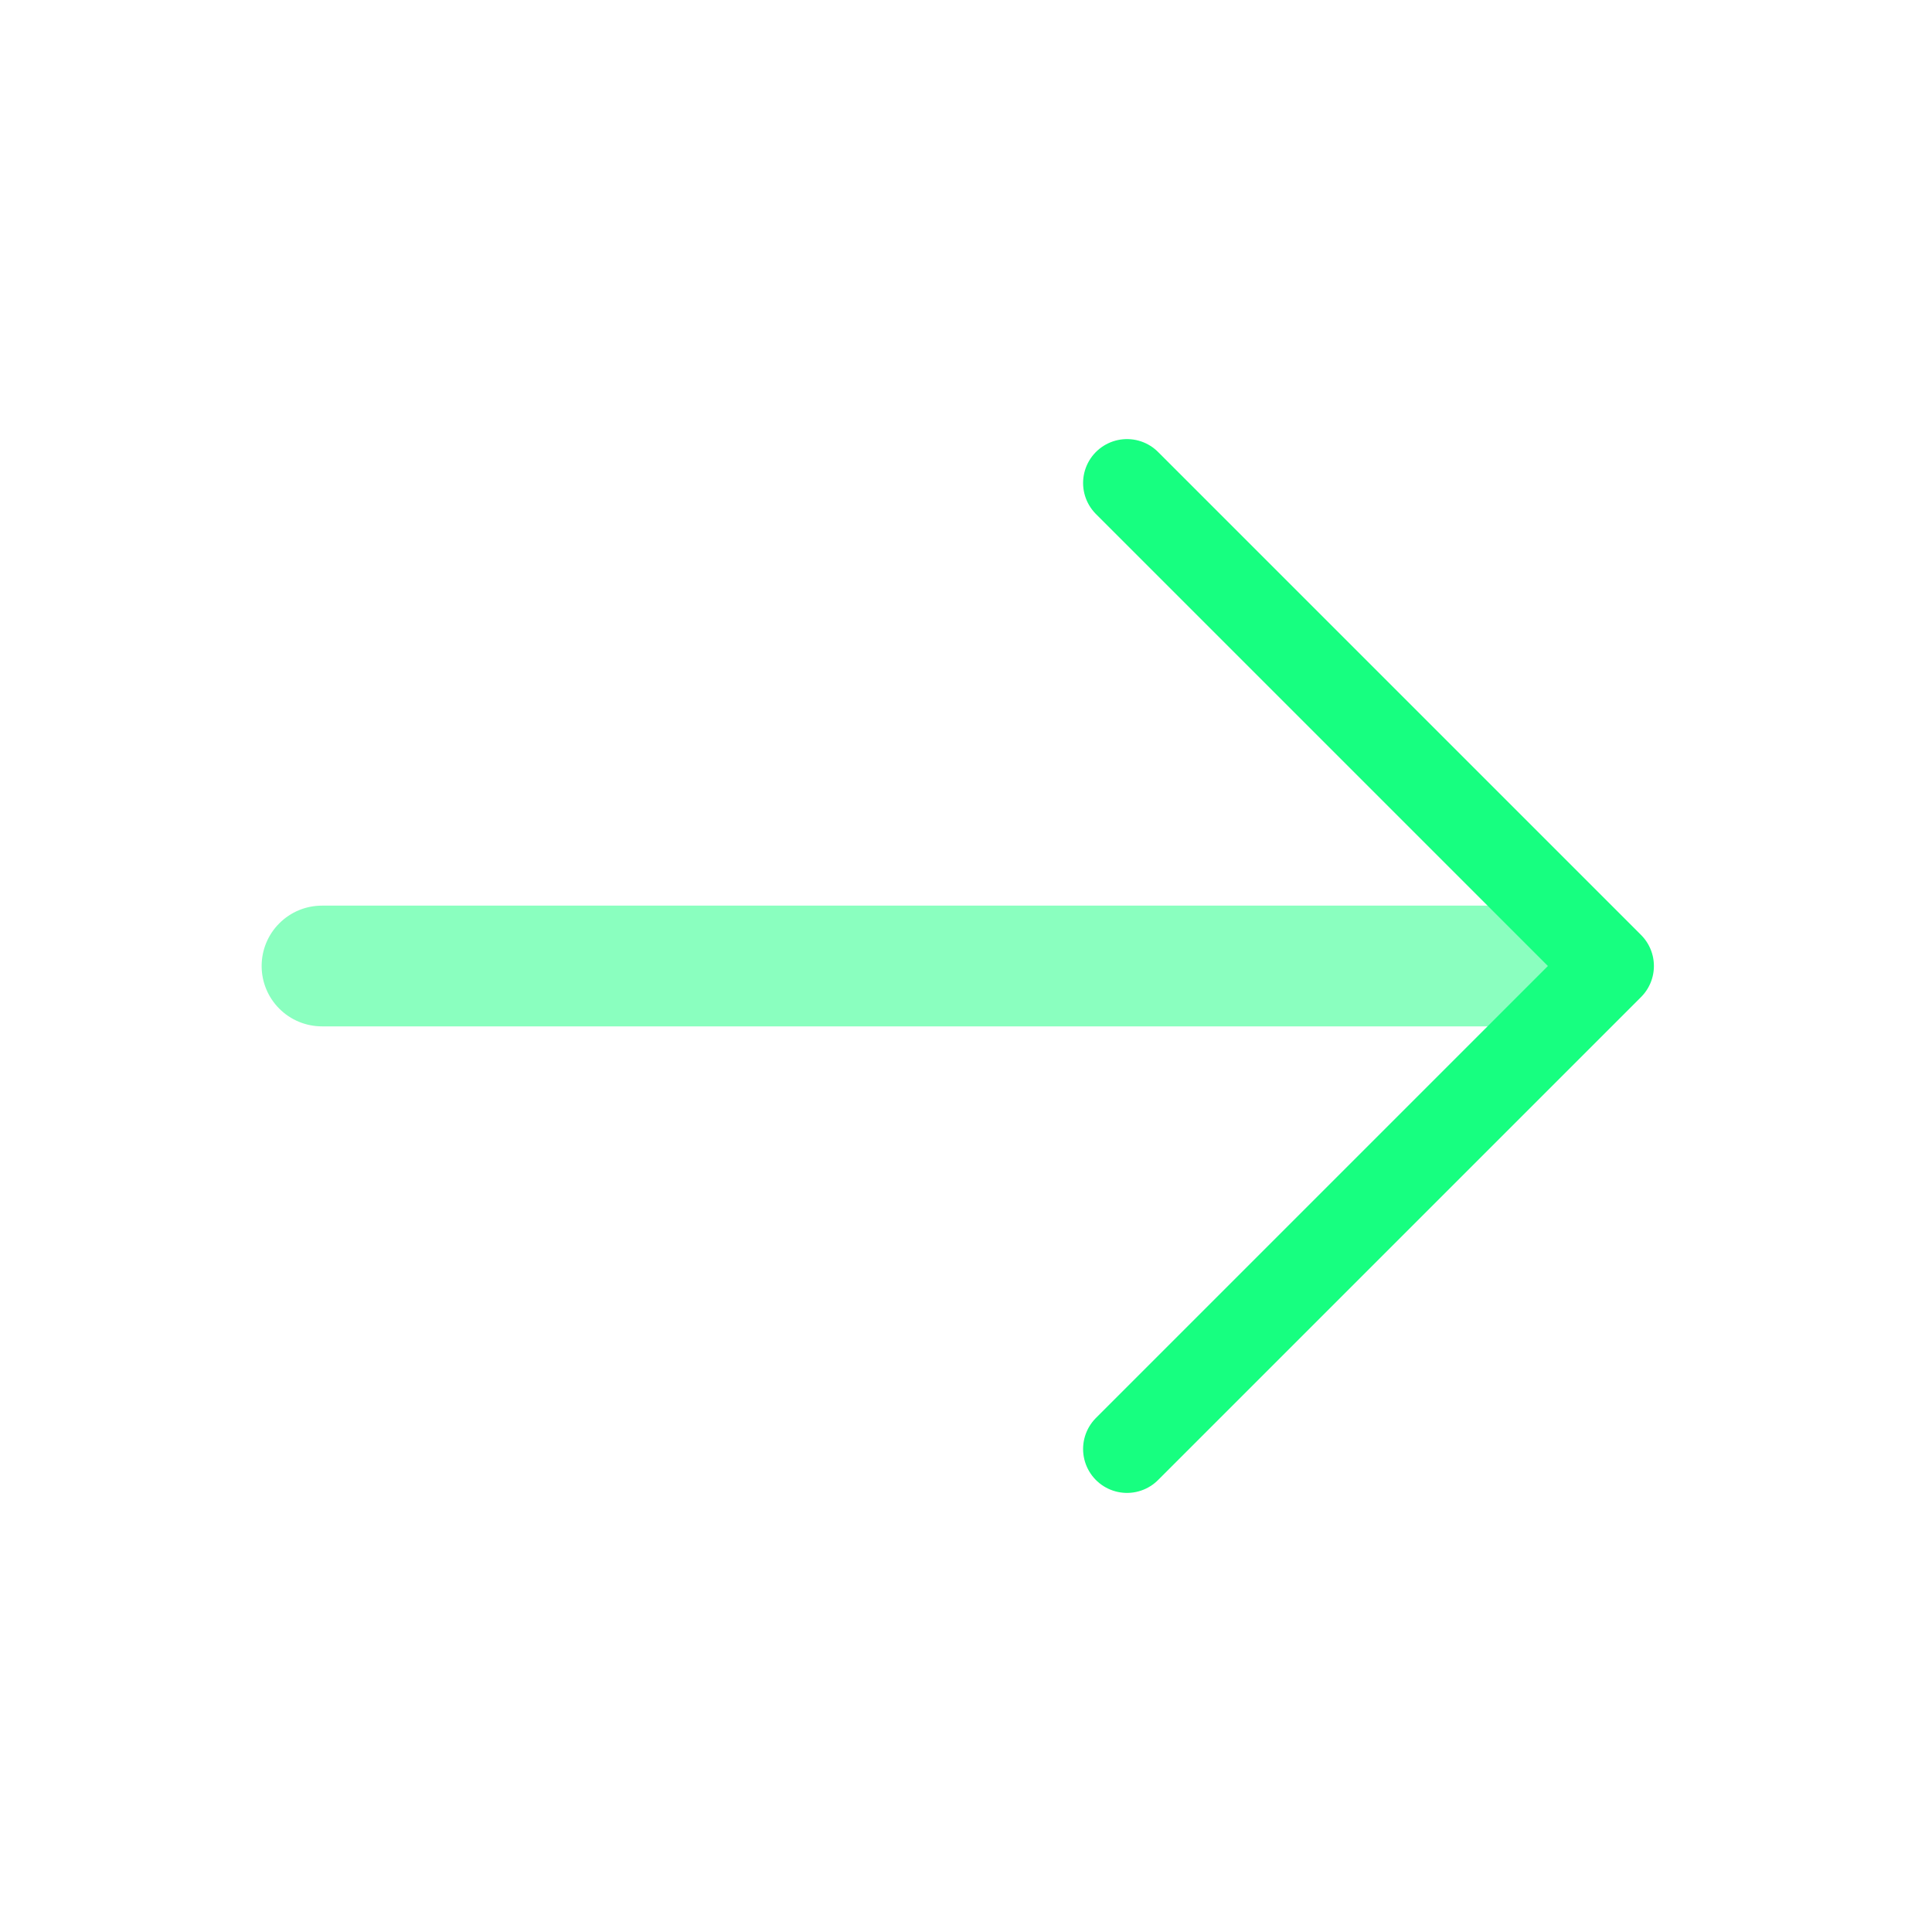 <svg width="33" height="33" viewBox="0 0 33 33" fill="none" xmlns="http://www.w3.org/2000/svg">
<path opacity="0.5" d="M5.5 15.469C5.226 15.469 4.964 15.577 4.771 15.771C4.577 15.964 4.469 16.227 4.469 16.5C4.469 16.773 4.577 17.036 4.771 17.229C4.964 17.423 5.226 17.531 5.5 17.531L5.5 15.469ZM5.5 17.531L27.5 17.531L27.5 15.469L5.5 15.469L5.5 17.531Z" fill="#17FF80"/>
<path d="M19.25 24.75L27.5 16.5L19.25 8.25" stroke="#17FF80" stroke-width="1.5" stroke-linecap="round" stroke-linejoin="round"/>
</svg>

